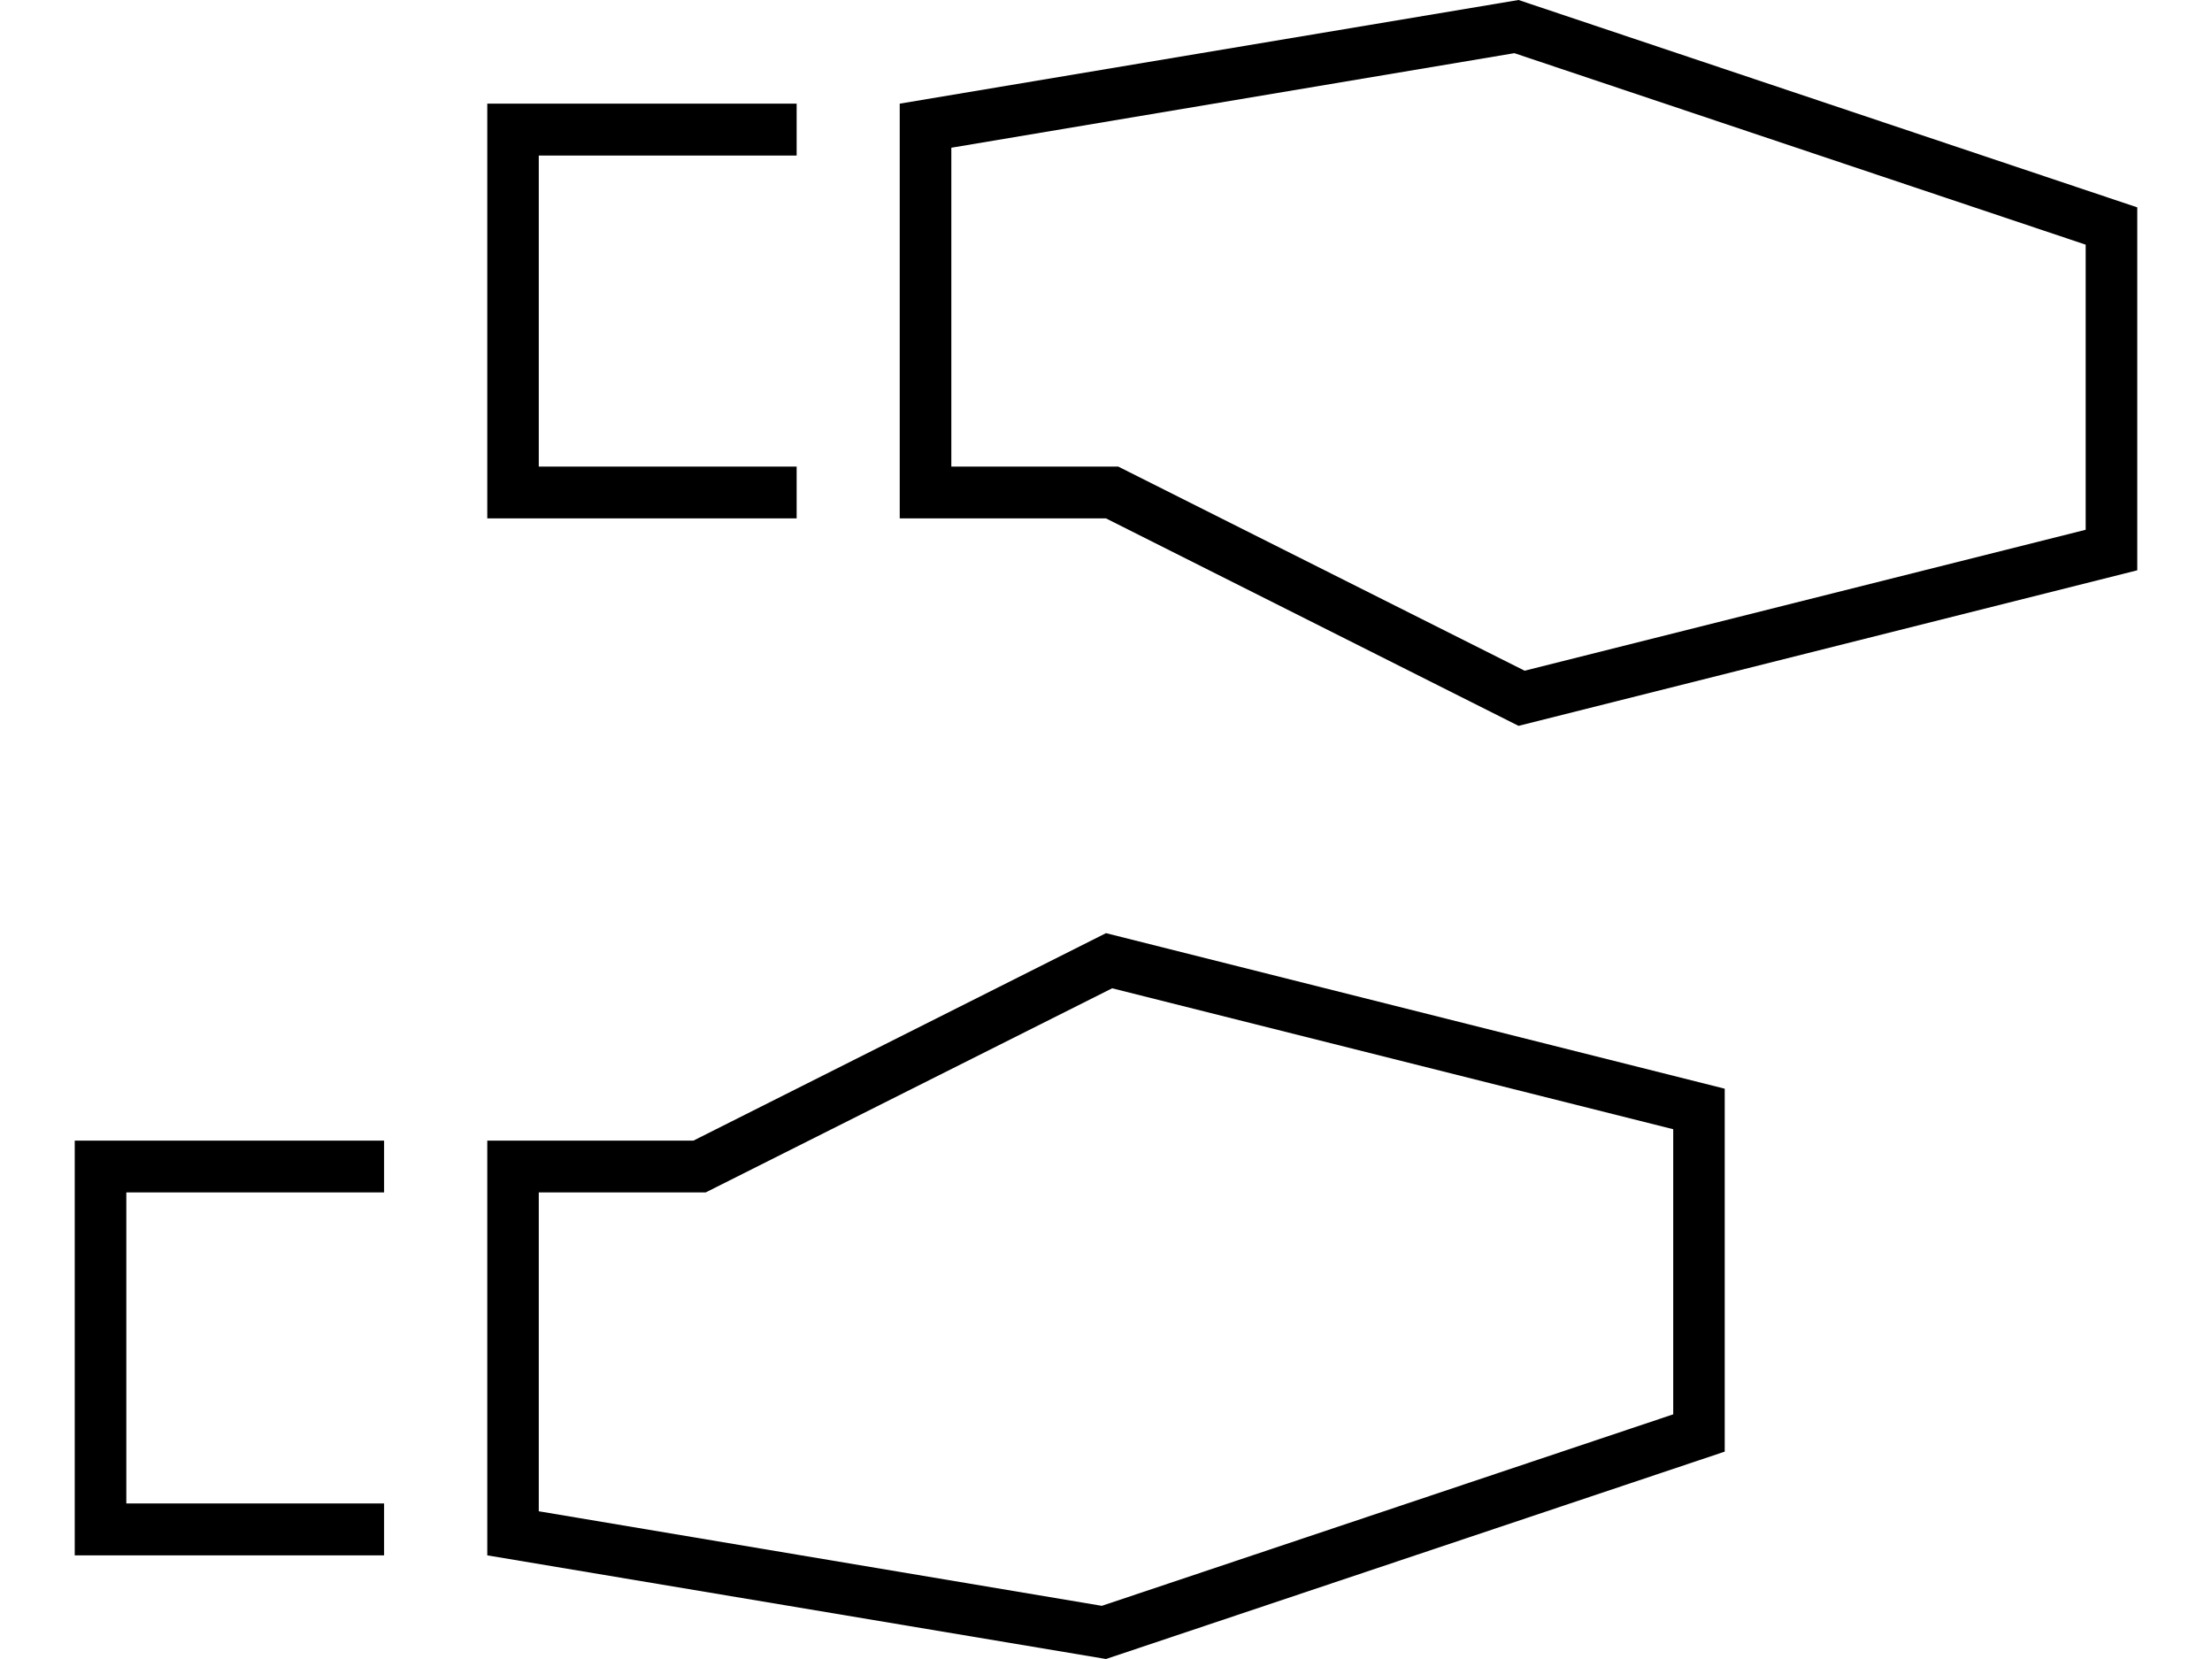 <?xml version="1.0" encoding="UTF-8"?>
<svg xmlns="http://www.w3.org/2000/svg" width="28" height="21" viewBox="0 0 28 21" fill="none">
  <path d="M14.294 5.976L14.155 5.906H14H12.042V1.87L19.169 0.673L26.401 3.097V6.706L19.299 8.49L14.294 5.976ZM11.389 6.562H12.042H14L19.222 9.188L27.054 7.219V2.625L19.222 0L11.389 1.312V5.906V6.562ZM9.072 15.024L14.078 12.51L21.18 14.294V17.903L13.947 20.327L6.82 19.13V15.094H8.778H8.933L9.072 15.024ZM6.168 14.438V15.094V19.688L14 21L21.832 18.375V13.781L14 11.812L8.778 14.438H6.82H6.168ZM0.946 14.438V14.766V19.359V19.688H1.272H4.862V19.031H1.599V15.094H4.862V14.438H1.272H0.946ZM6.494 6.562H10.084V5.906H6.82V1.969H10.084V1.312H6.494H6.168V1.641V6.234V6.562H6.494Z" fill="black"></path>
</svg>
